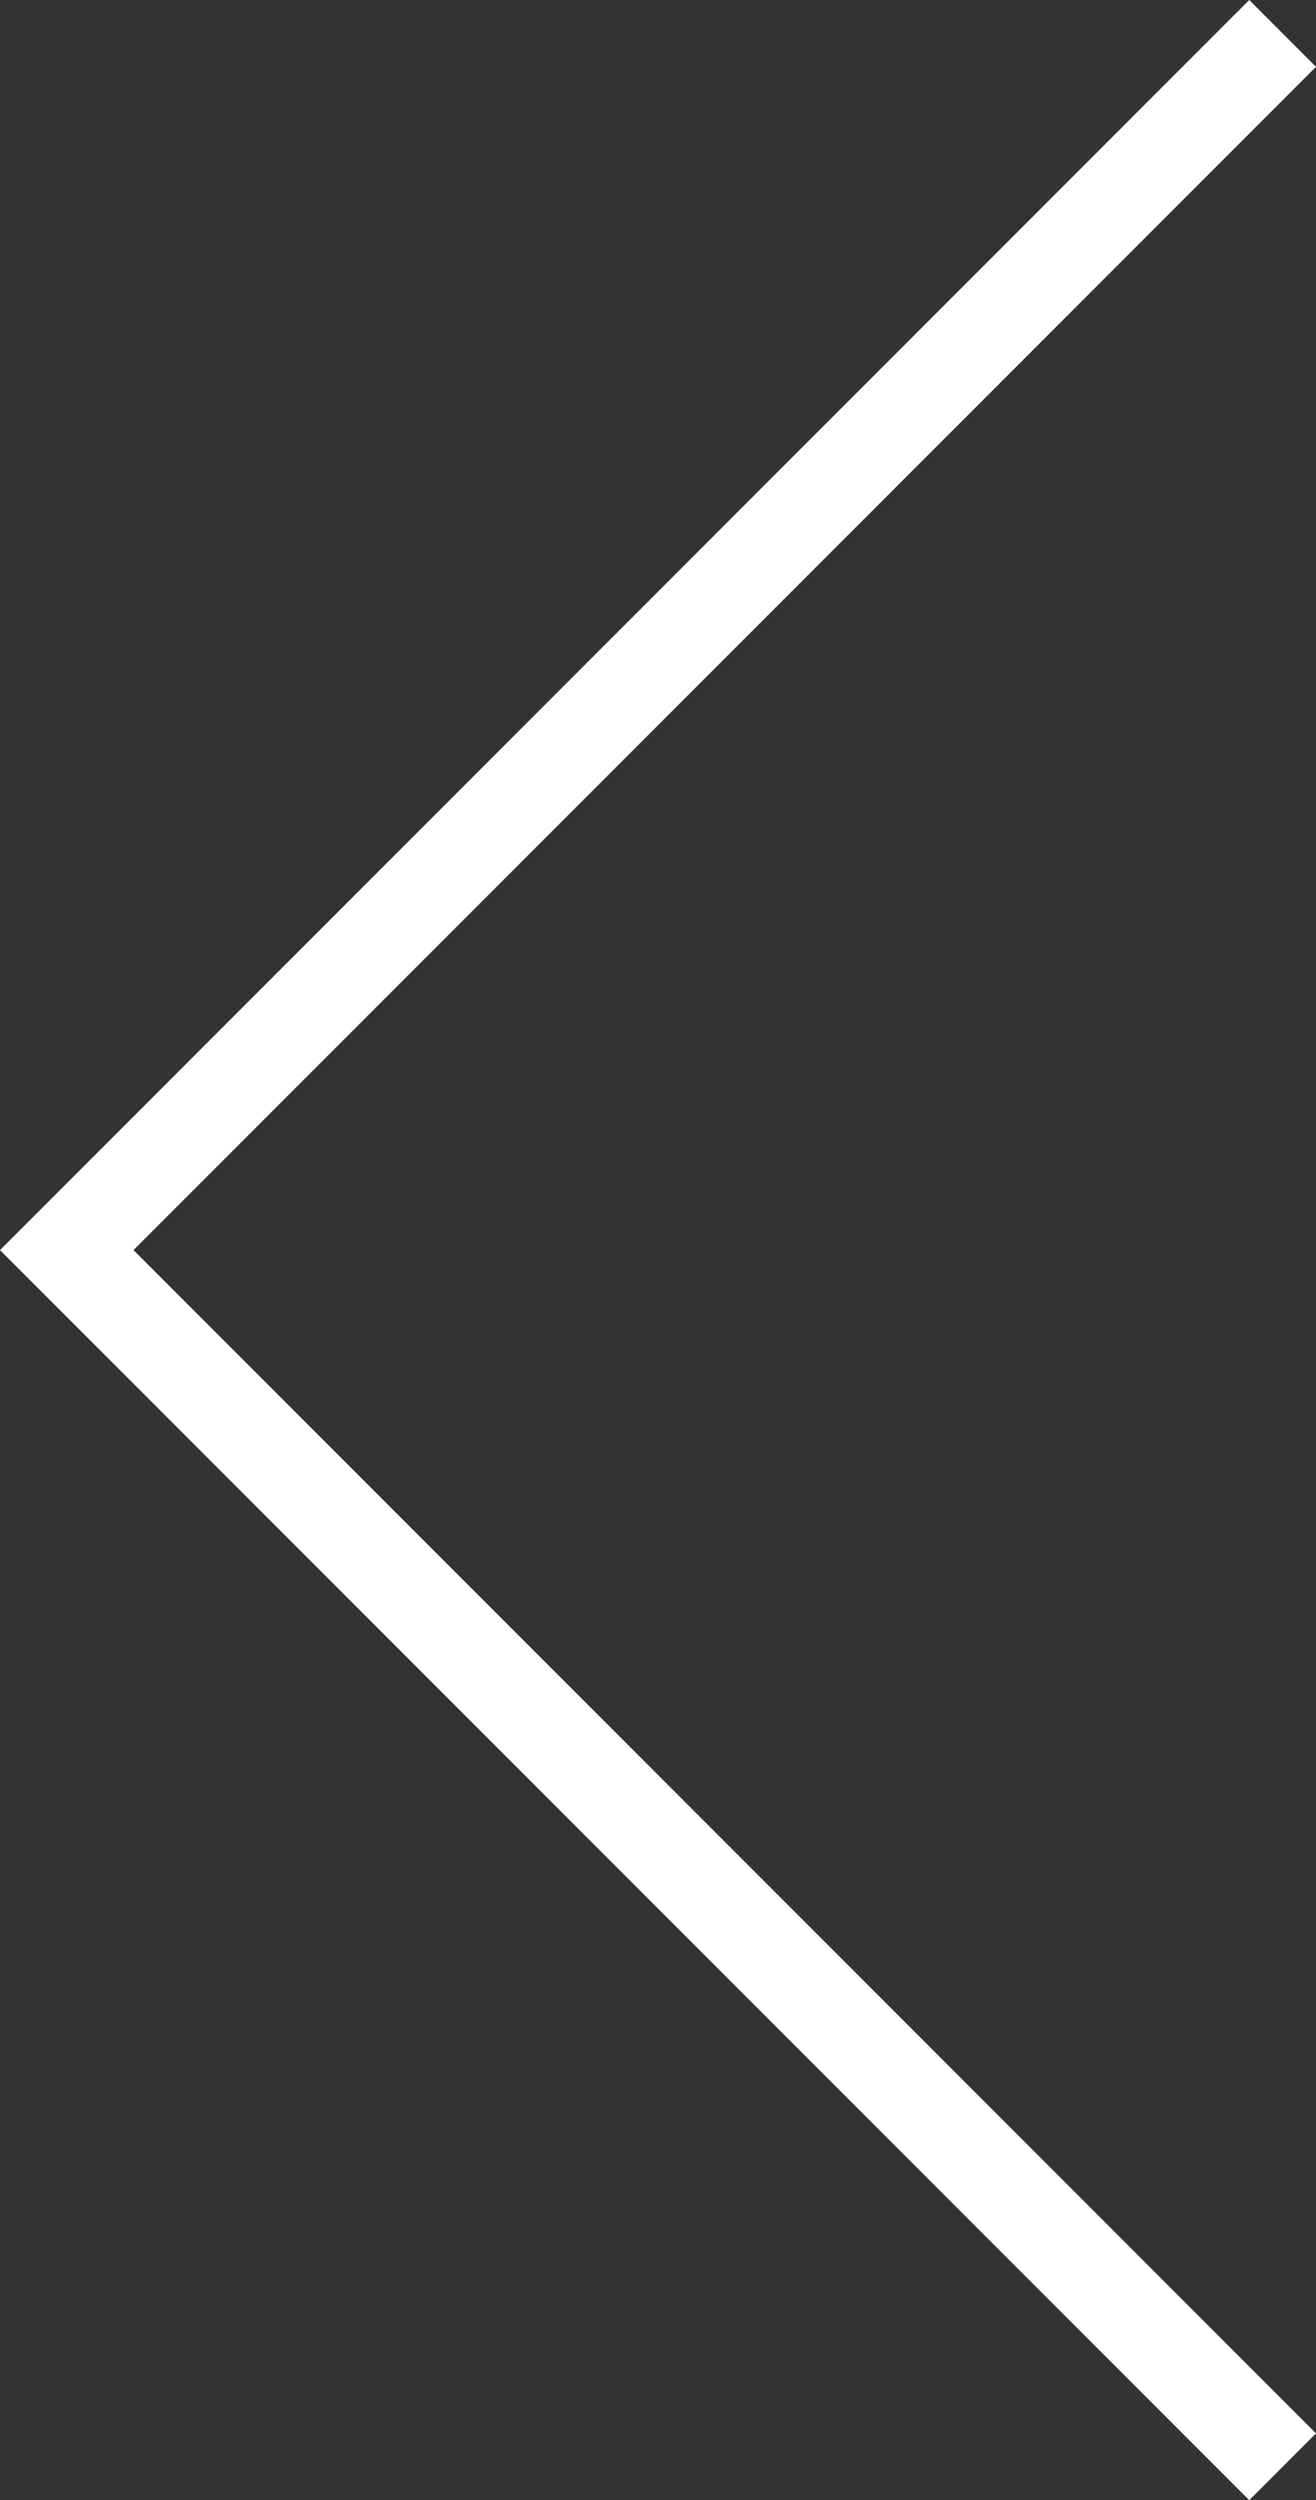 <?xml version="1.0" encoding="utf-8"?>
<!-- Generator: Adobe Illustrator 18.1.1, SVG Export Plug-In . SVG Version: 6.00 Build 0)  -->
<svg version="1.1" id="Layer_1" xmlns="http://www.w3.org/2000/svg" xmlns:xlink="http://www.w3.org/1999/xlink" x="0px" y="0px"
	 viewBox="0 0 13.8 26.2" enable-background="new 0 0 13.8 26.2" xml:space="preserve">
<rect x="0" y="0" width="13.8" height="26.2" fill="#333333" stroke="none"/>
<polygon fill="#FFFFFF" points="13.1,26.2 0,13.1 13.1,0 13.8,0.7 1.4,13.1 13.8,25.5 "/>
</svg>

